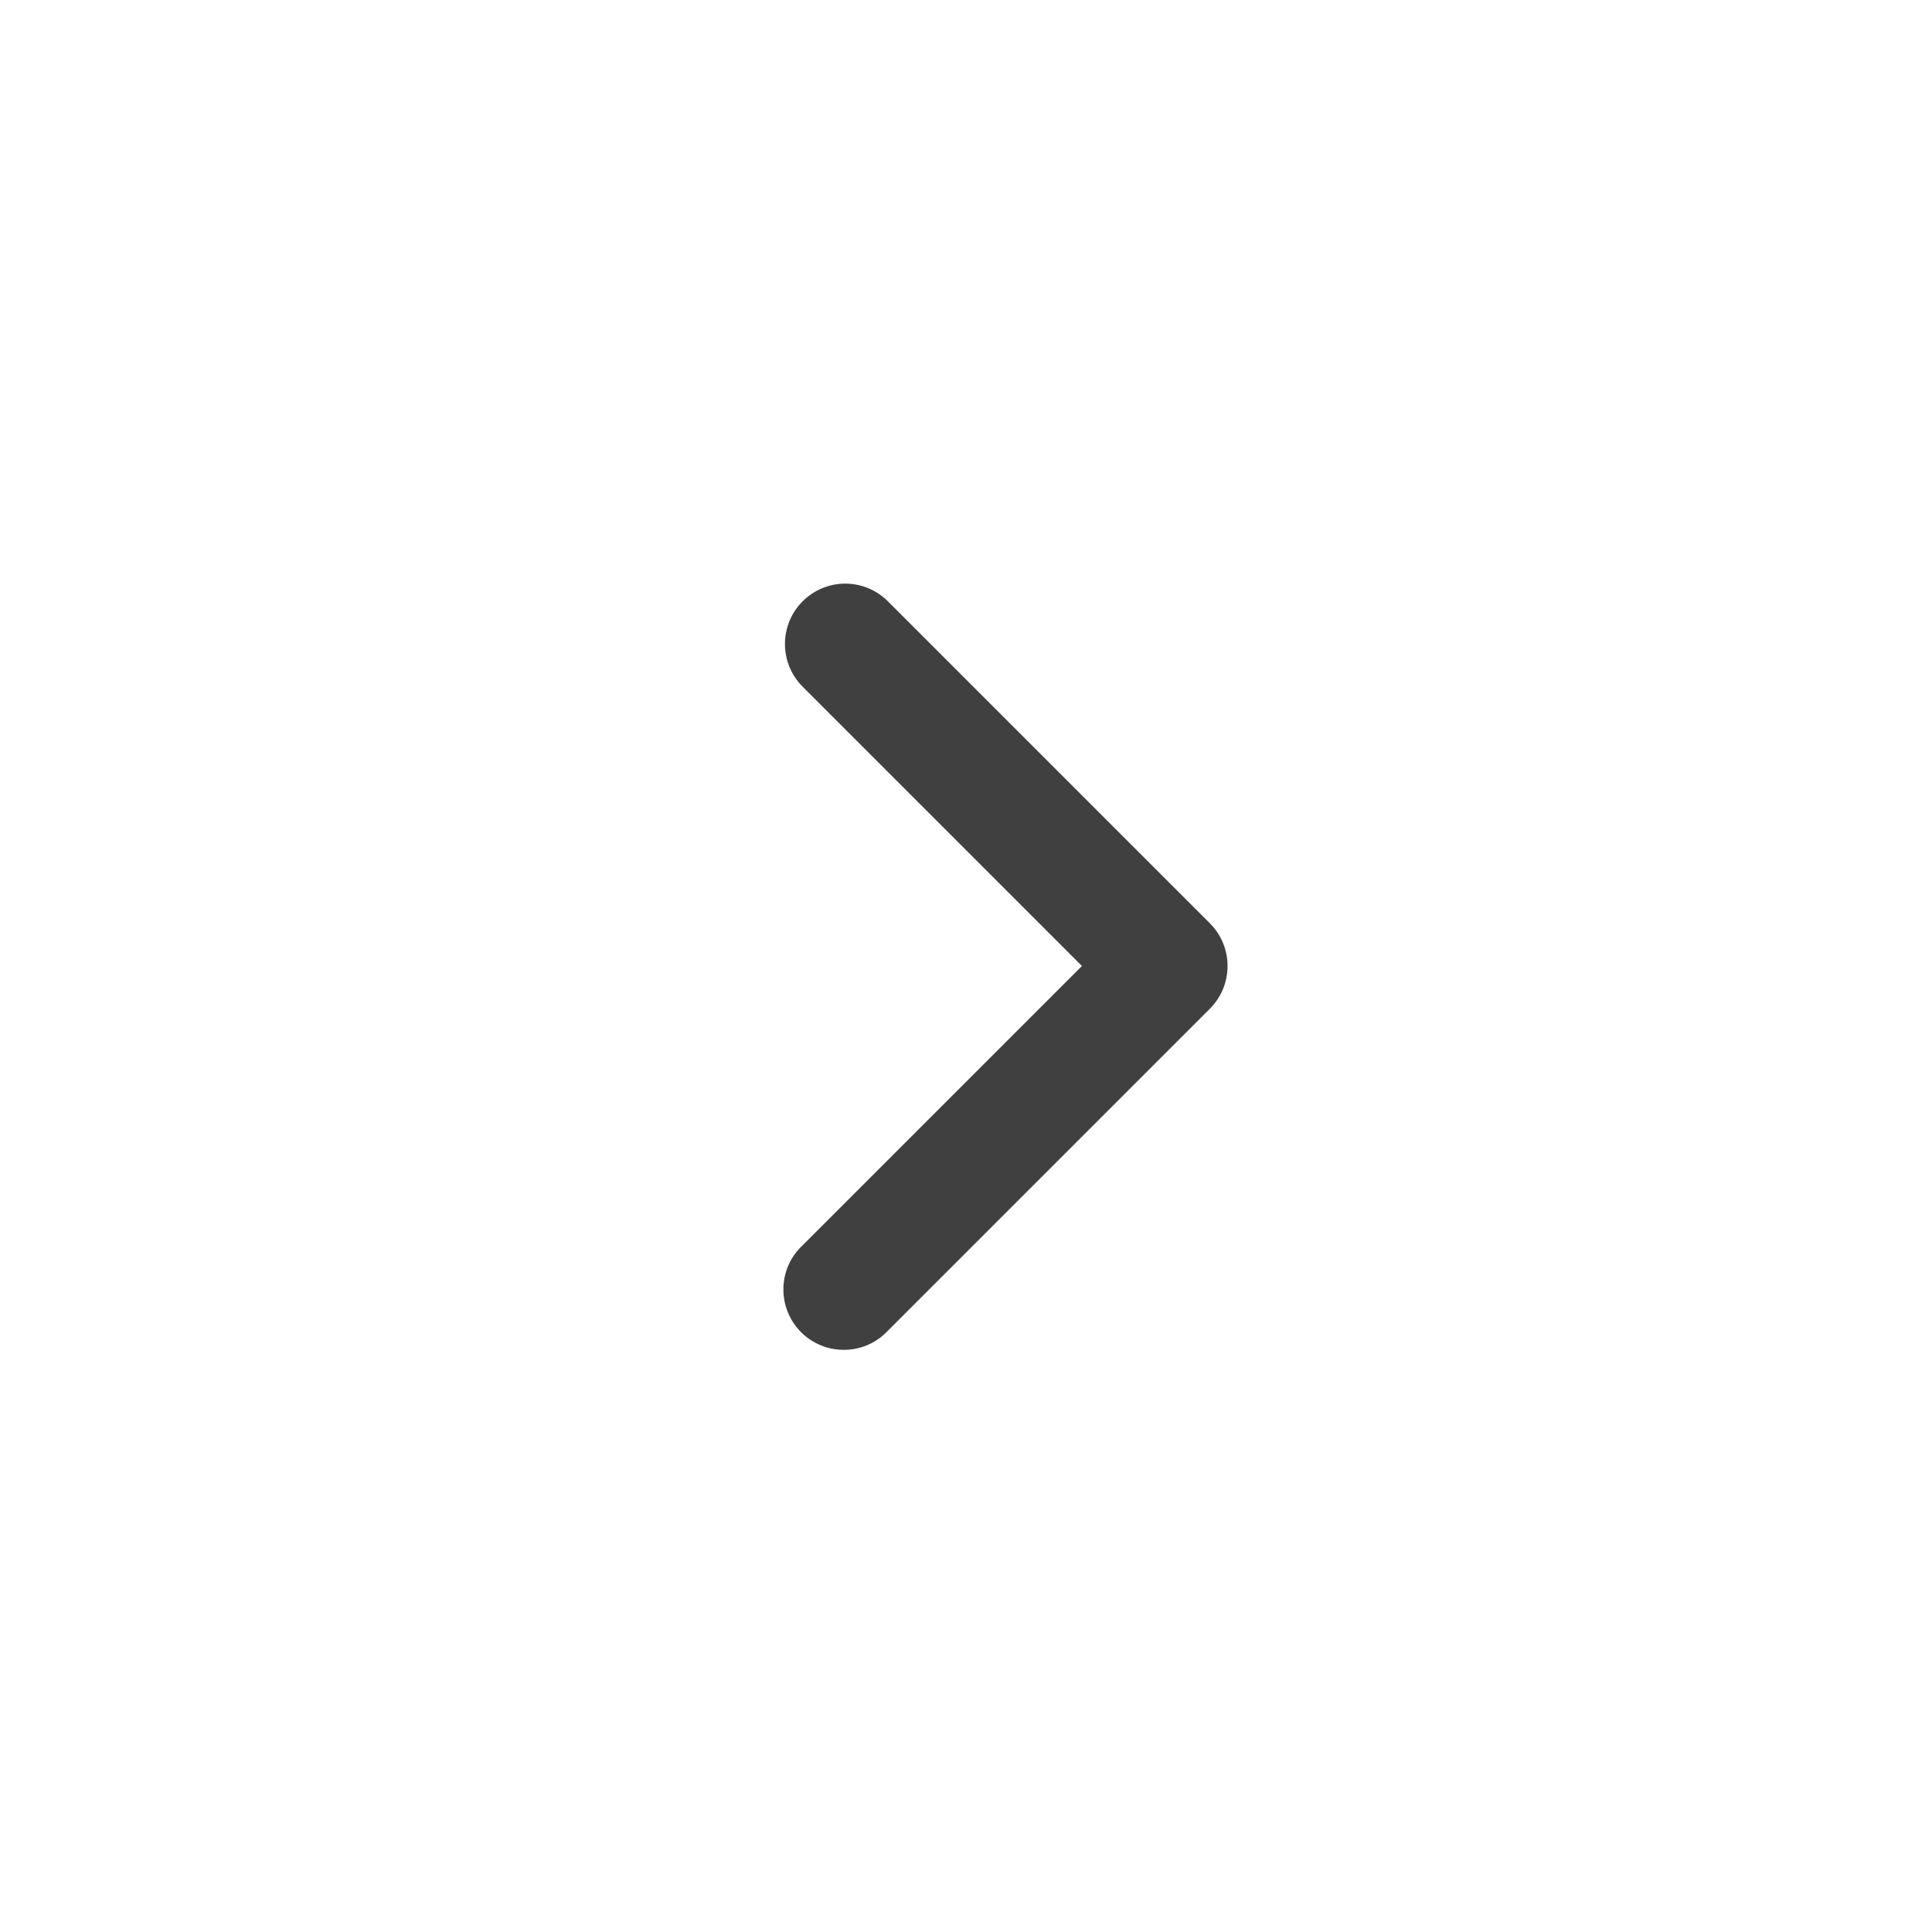 <?xml version="1.0" encoding="UTF-8"?>
<svg xmlns="http://www.w3.org/2000/svg" width="24" height="24" viewBox="0 0 24 24" fill="none">
  <g id="basil:caret-right-outline">
    <path id="Vector" fill-rule="evenodd" clip-rule="evenodd" d="M9.97 7.47C10.111 7.329 10.301 7.25 10.5 7.25C10.699 7.25 10.889 7.329 11.03 7.47L15.03 11.47C15.171 11.611 15.249 11.801 15.249 12C15.249 12.199 15.171 12.389 15.03 12.53L11.03 16.53C10.961 16.604 10.879 16.663 10.787 16.704C10.695 16.745 10.595 16.767 10.495 16.768C10.394 16.77 10.294 16.752 10.201 16.714C10.107 16.676 10.022 16.62 9.951 16.549C9.88 16.478 9.824 16.393 9.786 16.299C9.748 16.206 9.73 16.106 9.732 16.005C9.733 15.905 9.755 15.805 9.796 15.713C9.837 15.621 9.896 15.539 9.97 15.47L13.44 12L9.97 8.53C9.83 8.389 9.751 8.199 9.751 8C9.751 7.801 9.83 7.61 9.97 7.47Z" fill="#404040"></path>
  </g>
</svg>
